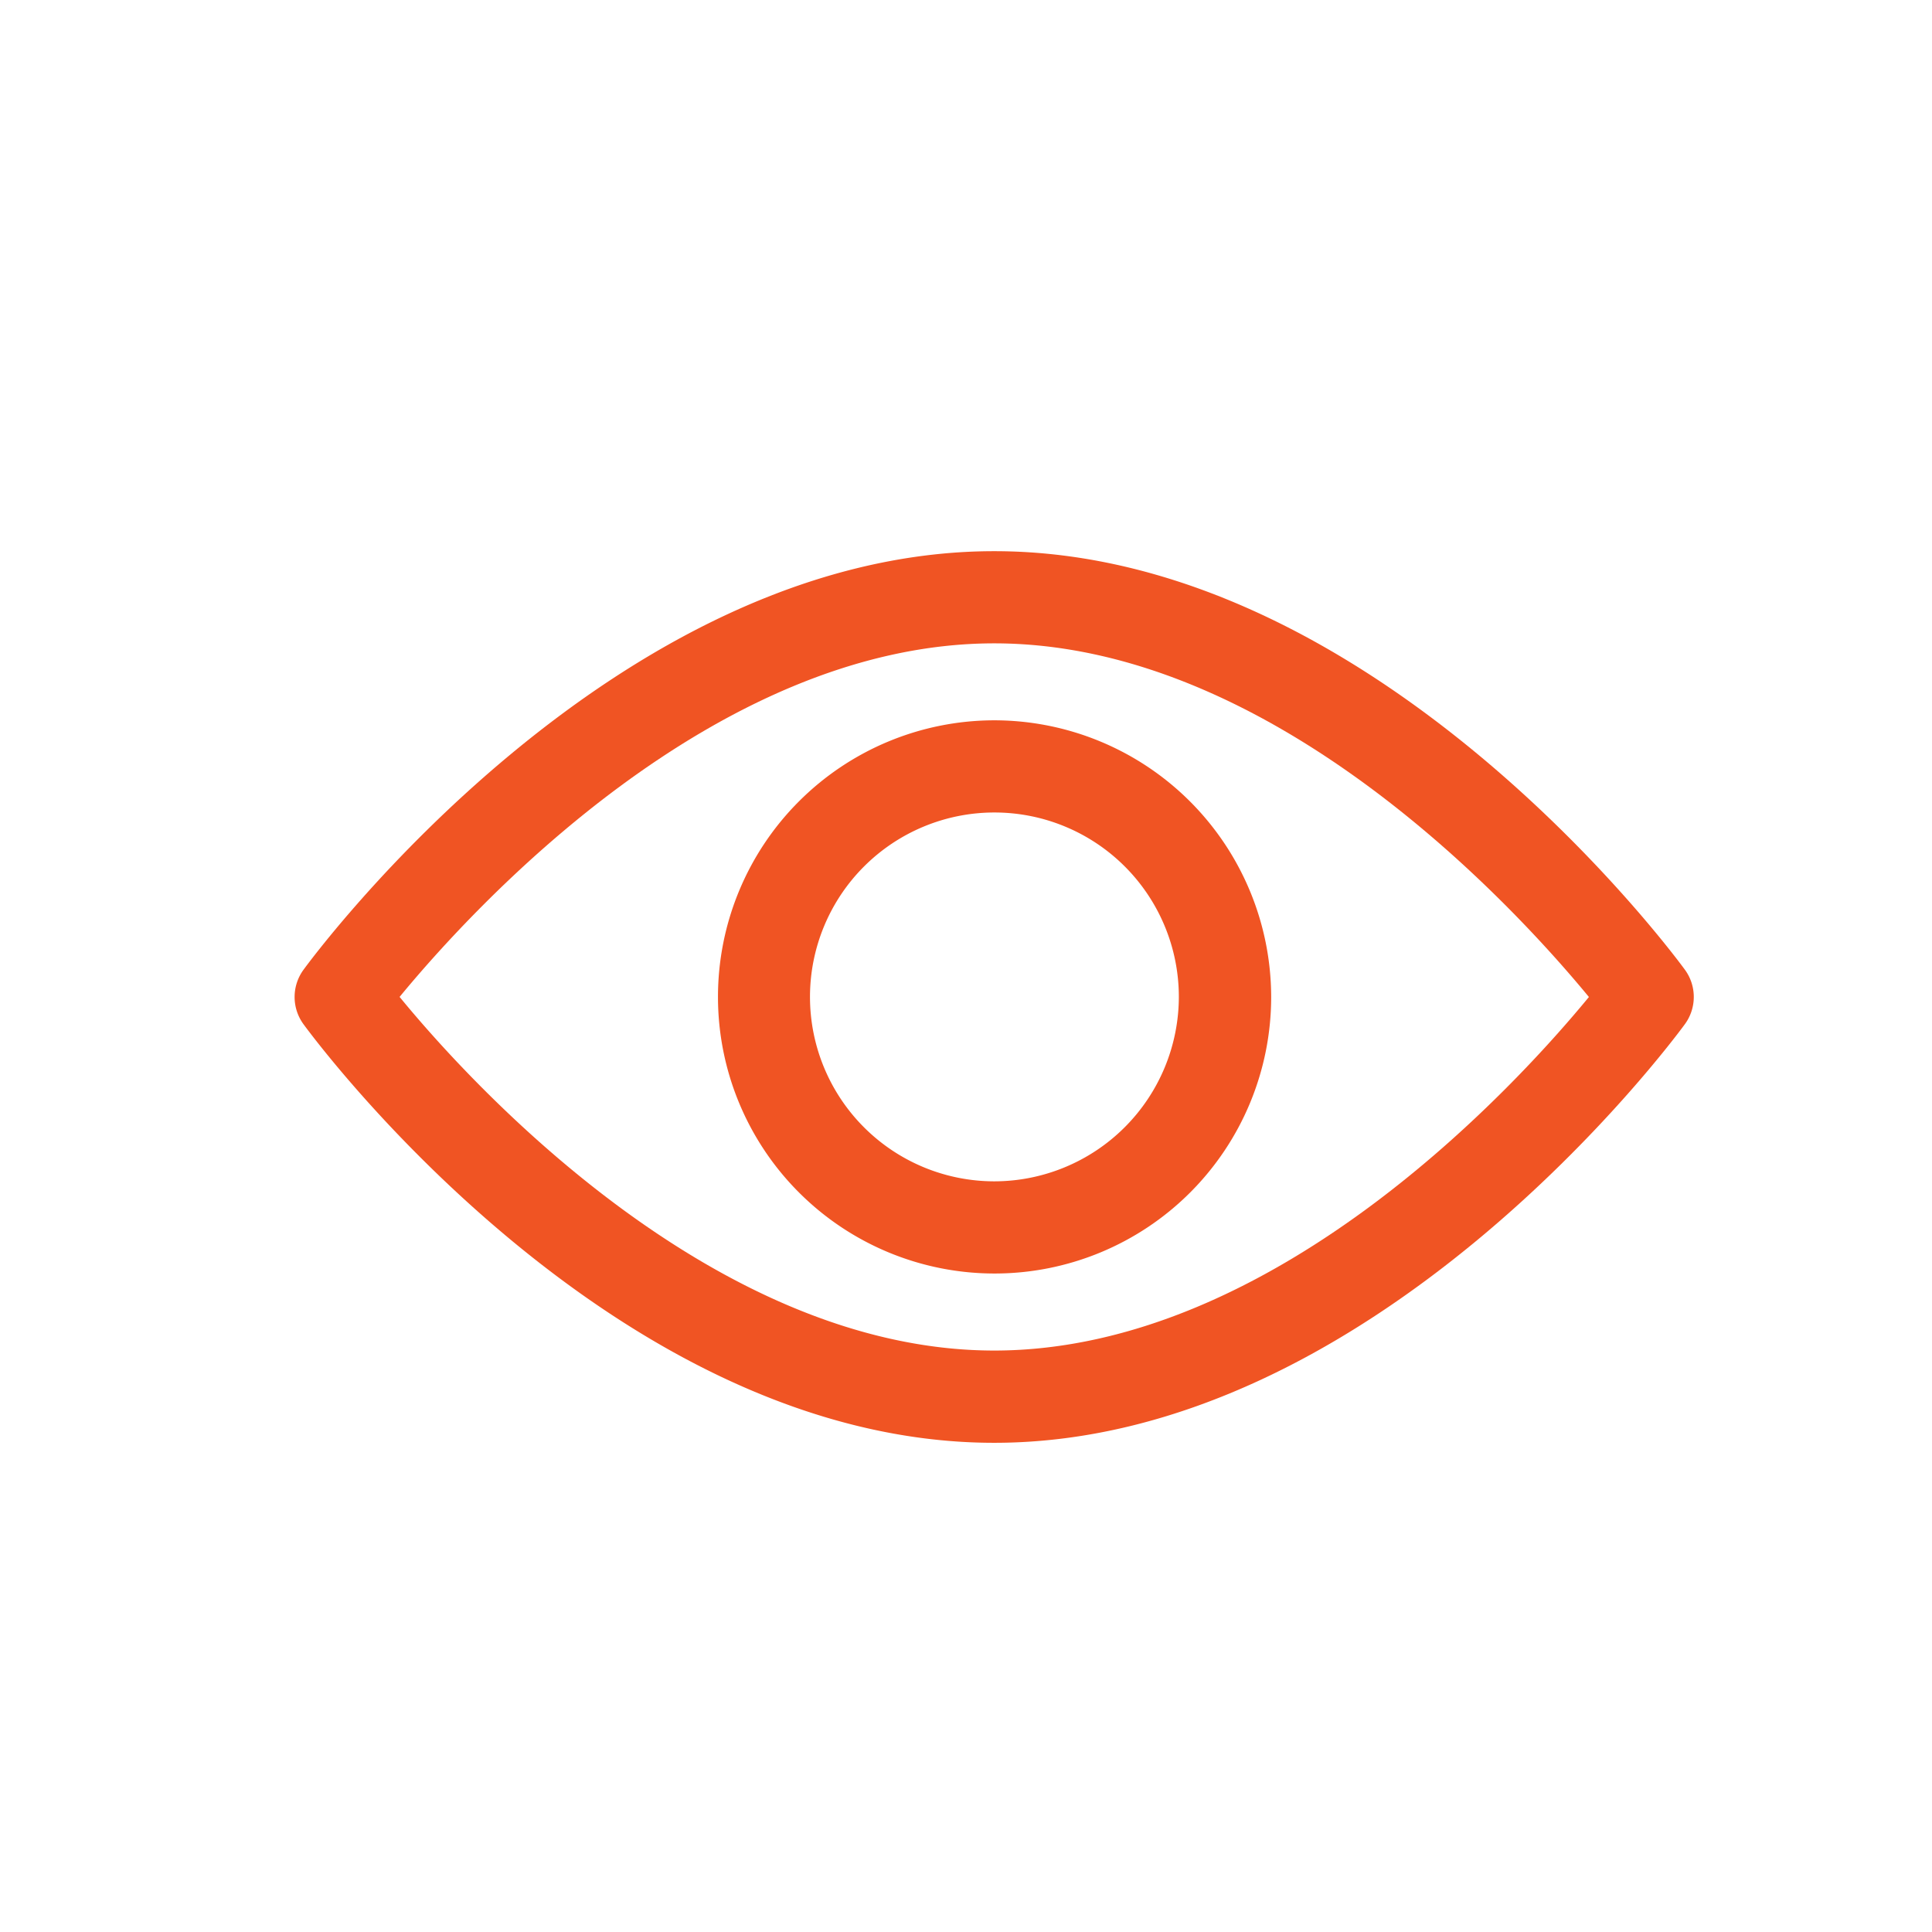 <svg xmlns="http://www.w3.org/2000/svg" width="24" height="24" viewBox="0 0 24 24">
  <g id="Group_15481" data-name="Group 15481" transform="translate(-30.711 -4.711)">
    <rect id="Rectangle_2791" data-name="Rectangle 2791" width="24" height="24" transform="translate(30.711 4.711)" fill="#f05423" opacity="0"/>
    <path id="Path_29646" data-name="Path 29646" d="M17.271,98.035c-.155-.212-3.855-5.2-8.58-5.2S.265,97.823.11,98.035a.573.573,0,0,0,0,.676c.155.212,3.855,5.2,8.58,5.2s8.425-4.988,8.58-5.2A.573.573,0,0,0,17.271,98.035Zm-8.58,4.73c-3.481,0-6.5-3.31-7.387-4.393.891-1.083,3.9-4.392,7.387-4.392s6.495,3.31,7.387,4.393C15.187,99.457,12.178,102.765,8.69,102.765Z" transform="translate(34.371 -81.277)" fill="#f05423"/>
    <path id="Path_29647" data-name="Path 29647" d="M158.163,154.725a3.436,3.436,0,1,0,3.441,3.436A3.442,3.442,0,0,0,158.163,154.725Zm0,5.727a2.291,2.291,0,1,1,2.294-2.291A2.295,2.295,0,0,1,158.163,160.452Z" transform="translate(-115.102 -141.066)" fill="#f05423"/>
  </g>
</svg>
